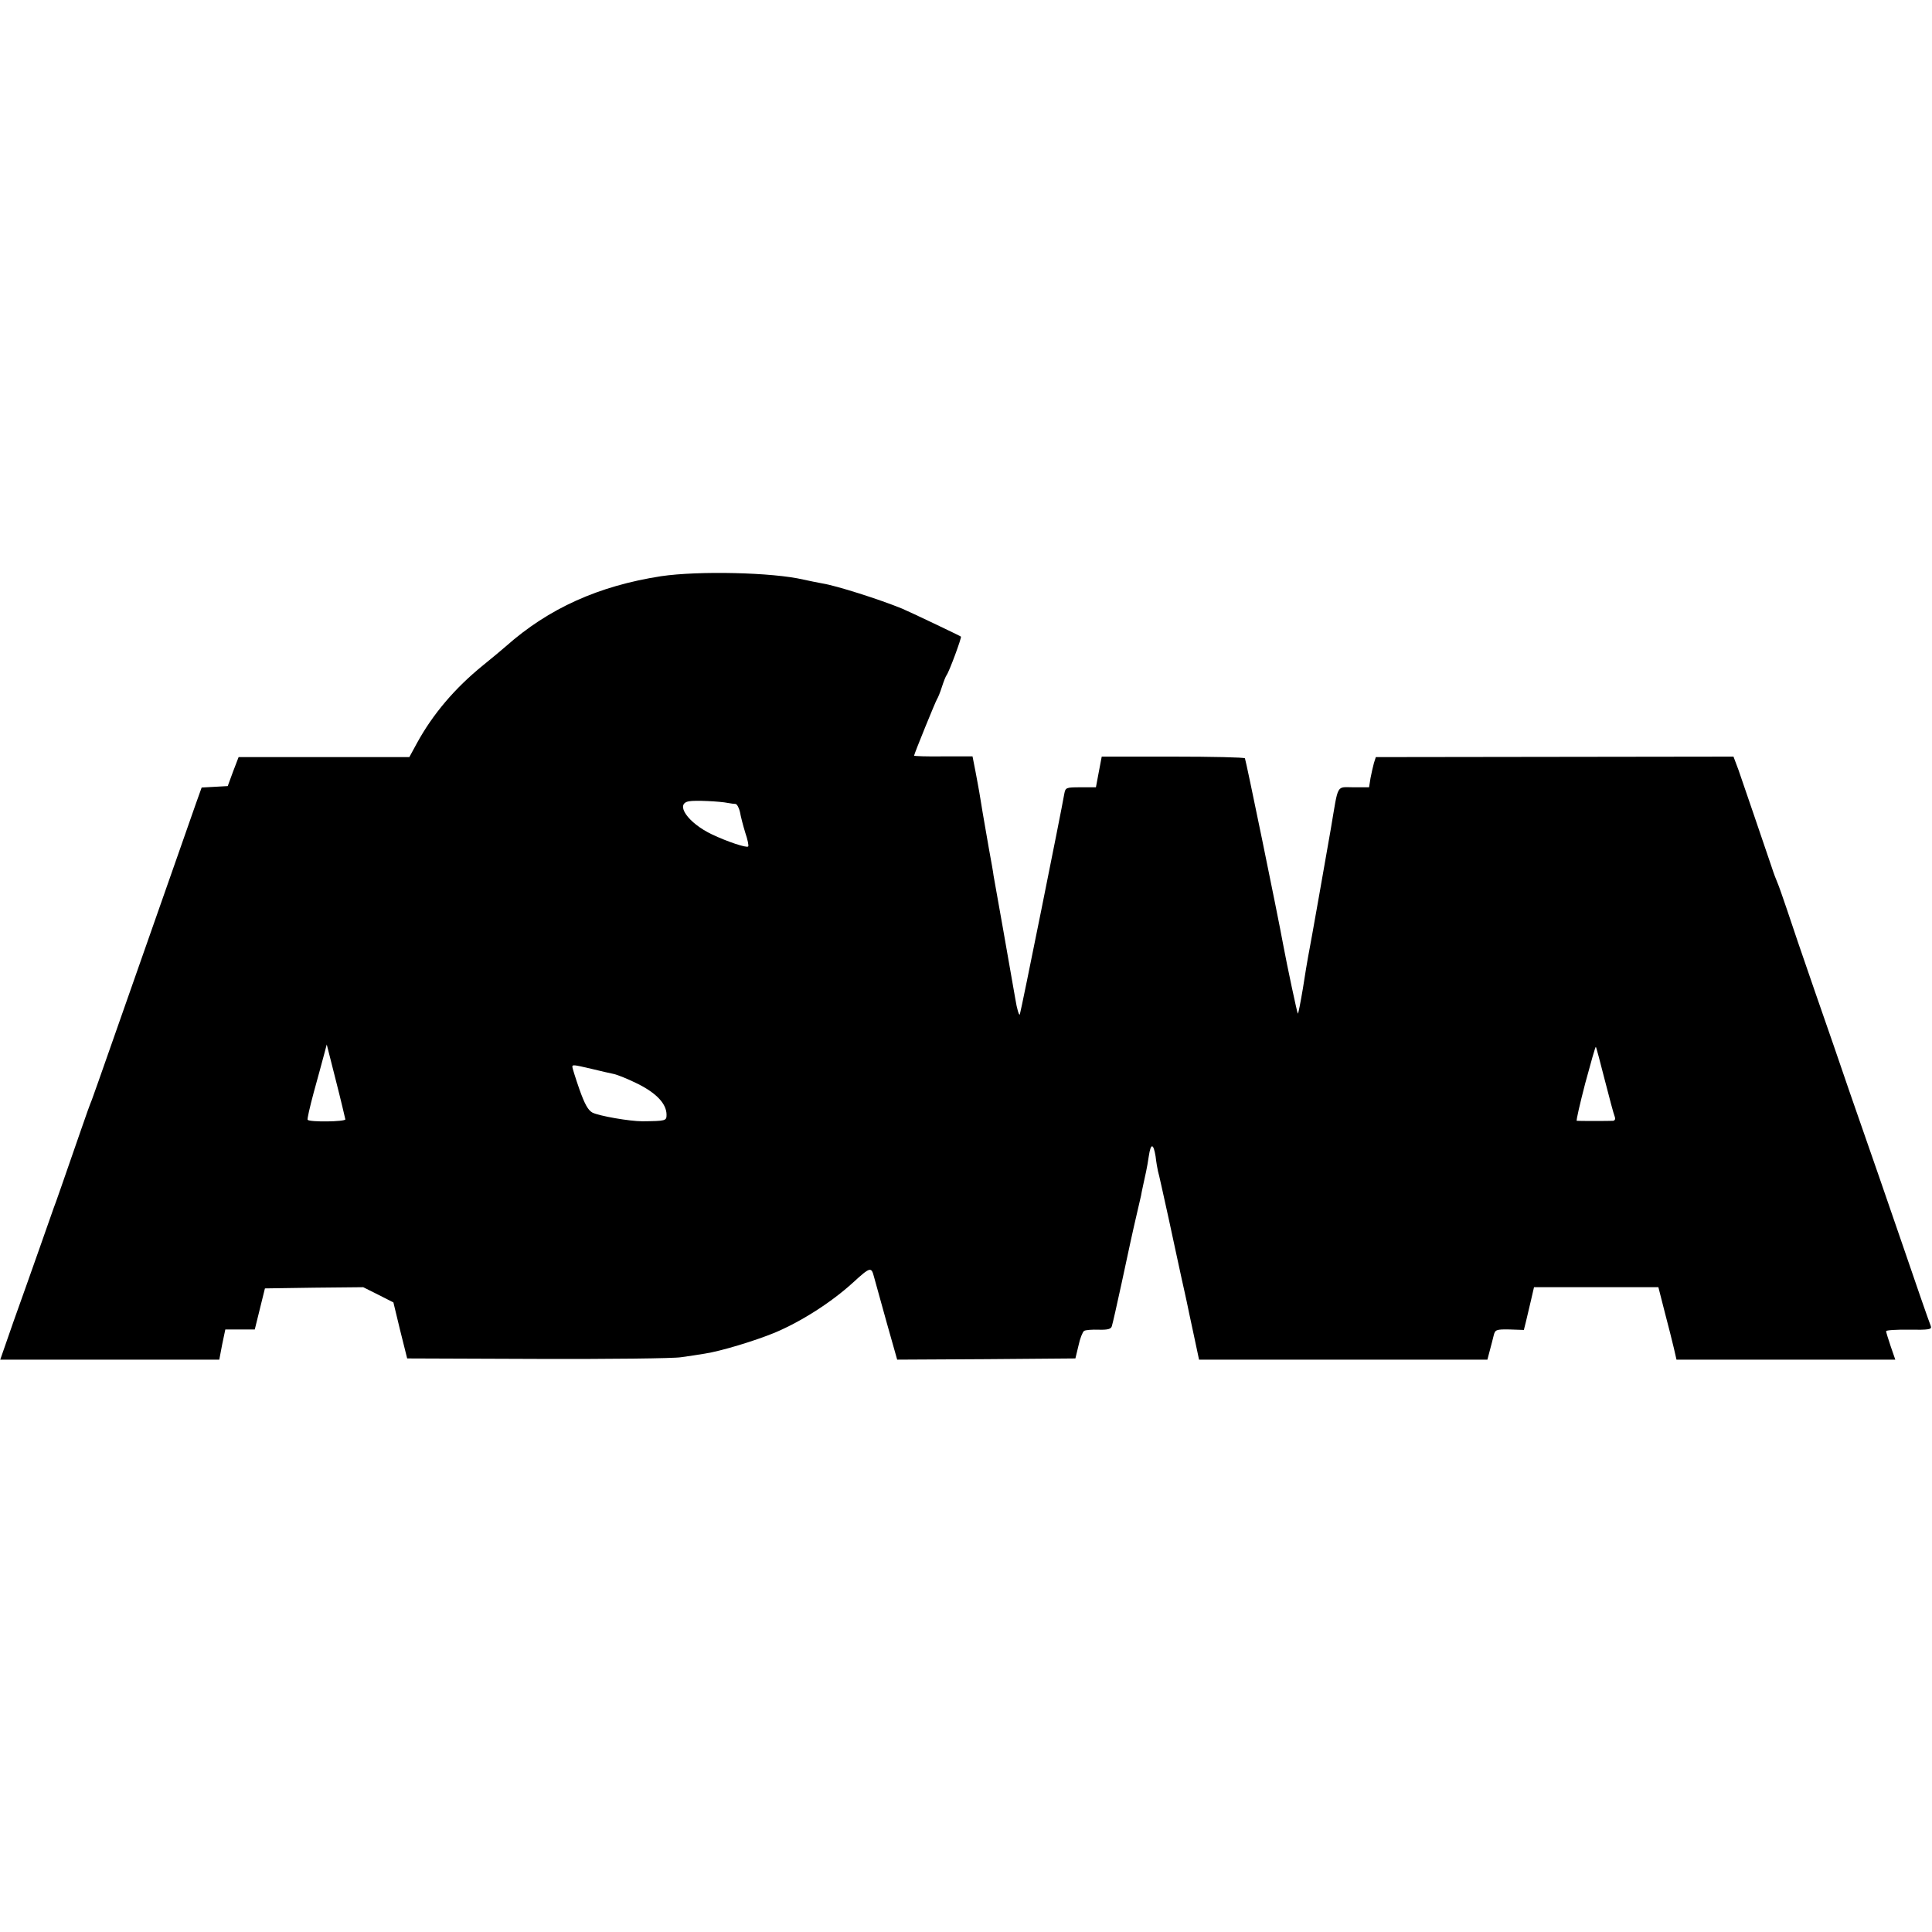 <?xml version="1.0" standalone="no"?>
<!DOCTYPE svg PUBLIC "-//W3C//DTD SVG 20010904//EN"
 "http://www.w3.org/TR/2001/REC-SVG-20010904/DTD/svg10.dtd">
<svg version="1.0" xmlns="http://www.w3.org/2000/svg"
 width="800pt" height="800pt" viewBox="0 0 800 800"
 preserveAspectRatio="xMidYMid meet">
<g transform="translate(0,800) scale(0.1,-0.1)"
fill="#000000" stroke="none">
<path d="M2737 5614 c-258 -40 -465 -133 -642 -290 -16 -14 -59 -50 -95 -79
-116 -94 -208 -202 -274 -323 l-31 -57 -354 0 -353 0 -23 -60 -22 -60 -54 -3
-54 -3 -24 -67 c-13 -37 -47 -134 -76 -217 -142 -405 -203 -578 -272 -775 -41
-118 -79 -224 -83 -235 -5 -11 -25 -66 -44 -122 -76 -219 -107 -309 -113 -323
-3 -8 -29 -82 -58 -165 -29 -82 -78 -221 -109 -307 l-55 -158 453 0 454 0 12
63 13 62 61 0 61 0 21 85 21 85 204 3 203 2 62 -31 63 -32 28 -116 29 -116
540 -2 c296 -1 564 2 594 7 30 4 75 11 99 15 65 10 205 52 290 87 109 46 233
125 323 207 72 66 76 66 87 24 6 -21 30 -107 53 -191 l43 -152 369 2 369 3 13
54 c6 29 17 56 23 60 6 4 33 6 61 5 38 -1 51 3 54 15 3 9 21 88 40 176 33 153
48 224 51 235 2 9 29 125 30 130 0 3 4 21 8 40 4 19 10 46 13 60 3 14 8 42 11
63 8 54 19 54 28 -1 3 -26 8 -54 10 -62 3 -8 22 -96 44 -195 21 -99 46 -212
54 -250 9 -39 18 -82 21 -95 3 -14 15 -73 28 -132 l23 -108 597 0 597 0 10 38
c5 20 13 48 16 62 6 24 10 26 66 25 l59 -2 9 36 c5 20 14 60 21 89 l12 52 257
0 258 0 26 -102 c15 -57 32 -124 38 -150 l11 -48 453 0 453 0 -19 55 c-10 30
-19 58 -19 63 0 4 43 7 95 6 84 -1 95 1 90 15 -8 20 -63 178 -115 331 -22 63
-67 194 -100 290 -34 96 -87 252 -120 345 -32 94 -97 283 -145 420 -48 138
-100 291 -116 340 -17 50 -34 99 -39 110 -5 11 -16 40 -24 65 -30 89 -118 346
-137 401 l-21 56 -740 -1 -741 -1 -8 -25 c-4 -14 -10 -42 -14 -62 l-6 -38 -64
0 c-73 0 -62 19 -94 -170 -17 -98 -83 -474 -95 -535 -2 -11 -12 -68 -21 -128
-10 -59 -19 -106 -21 -104 -3 3 -45 201 -60 282 -25 137 -155 768 -159 775 -2
4 -137 7 -299 7 l-294 0 -12 -63 -12 -64 -63 0 c-61 0 -63 -1 -68 -27 -14 -81
-179 -900 -184 -913 -3 -8 -12 21 -19 65 -8 44 -30 172 -50 285 -20 113 -38
214 -40 225 -1 11 -10 61 -19 110 -9 50 -20 117 -26 150 -5 33 -12 71 -14 85
-2 14 -10 53 -16 87 l-12 61 -121 0 c-67 -1 -121 1 -121 3 1 9 89 225 95 234
4 6 13 28 20 50 7 22 16 45 20 50 11 15 63 156 59 159 -5 4 -215 104 -244 116
-93 38 -272 95 -329 104 -21 4 -57 11 -79 16 -127 30 -435 37 -590 14z m278
-939 c11 -2 25 -4 31 -4 6 -1 14 -16 18 -33 3 -18 13 -57 22 -86 10 -29 15
-54 12 -57 -6 -7 -87 20 -150 50 -99 47 -155 127 -95 137 23 5 129 0 162 -7z
m-1585 -1310 c0 -10 -147 -12 -156 -2 -3 2 9 53 25 113 17 60 35 129 42 154
l12 45 38 -150 c21 -82 38 -155 39 -160z m5215 163 c19 -74 37 -142 41 -151 4
-11 1 -17 -7 -18 -17 -1 -142 -1 -150 0 -3 1 13 70 35 155 23 85 42 153 44
151 2 -1 18 -63 37 -137z m-4195 46 c36 -9 77 -18 91 -21 15 -3 60 -21 100
-41 78 -39 119 -83 119 -128 0 -25 -3 -26 -100 -27 -53 0 -179 22 -207 36 -18
10 -32 35 -54 97 -16 46 -29 88 -29 92 0 10 3 10 80 -8z"/>
</g>
</svg>
